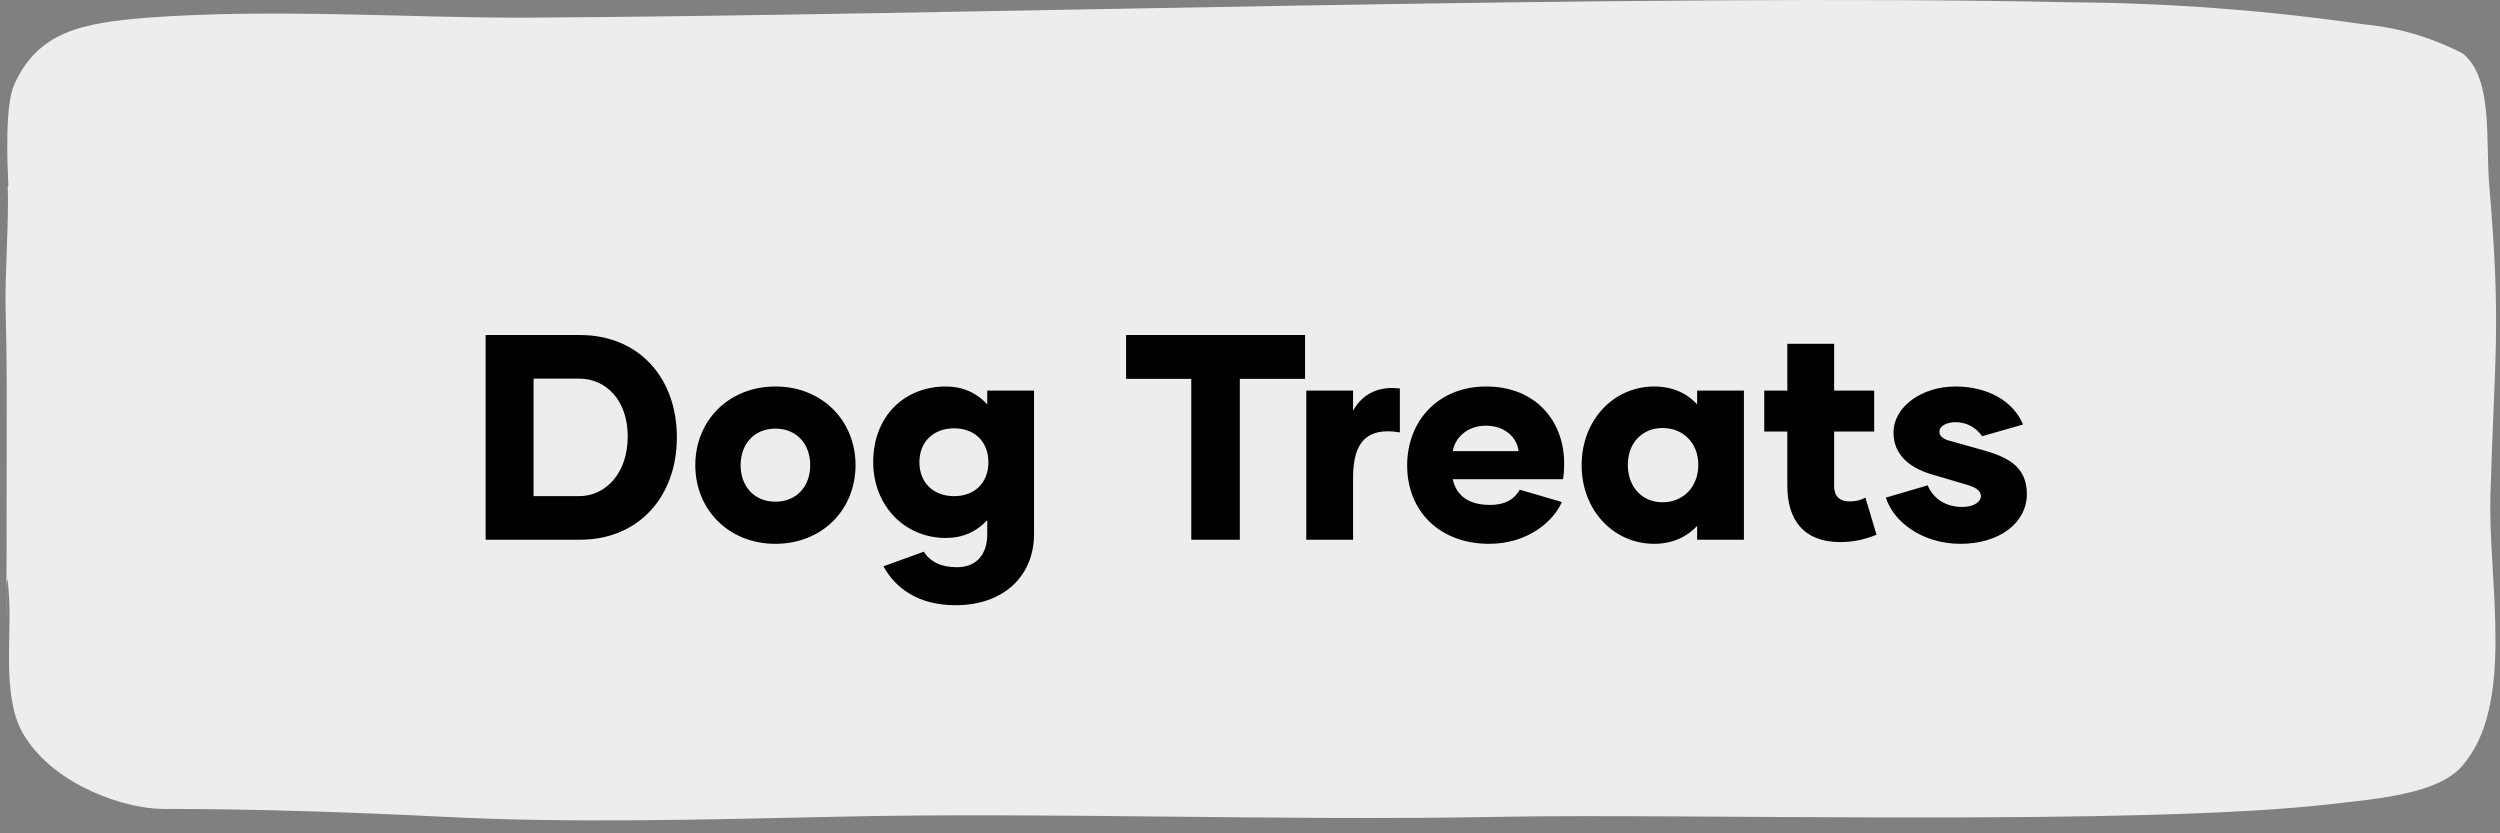 <svg width="171" height="57" viewBox="0 0 171 57" fill="none" xmlns="http://www.w3.org/2000/svg">
<rect x="0" y="0" width="171" height="57" fill="#808080" stroke="none"/>
<path d="M0.53 12.775C0.618 15.126 0.326 18.867 0.384 21.094C0.486 24.805 0.457 27.279 0.457 30.928C0.457 53.114 0.296 34.61 0.633 41.104C0.764 43.841 0.136 47.969 1.7 50.381C3.835 53.782 8.615 55.329 11.159 55.329C17.285 55.329 23.908 55.545 30.385 55.87C39.157 56.318 48.061 56.055 56.965 55.87C71.585 55.53 87.448 56.164 102.58 55.87C115.738 55.623 146.558 56.535 159.687 54.973C162.45 54.648 166.704 54.324 168.371 52.437C172.085 48.263 170.184 39.883 170.345 33.884C170.623 24.267 171.09 22.362 170.272 12.775C169.994 9.683 170.564 5.338 168.444 3.653C166.345 2.566 164.076 1.895 161.748 1.674C155.09 0.708 148.38 0.202 141.66 0.158C112.58 -0.491 64.918 1.055 35.765 1.21C27.476 1.21 18.689 0.576 10.048 1.21C5.53 1.581 2.621 2.184 0.984 5.756C0.326 7.194 0.501 11.152 0.574 12.713" fill="#EDEDED"/>
<path d="M39.677 22.916C43.617 22.916 46.297 25.756 46.297 29.916C46.297 33.977 43.677 36.916 39.677 36.916H33.217V22.916H39.677ZM39.597 33.937C41.477 33.937 42.937 32.316 42.937 29.857C42.937 27.396 41.477 25.896 39.597 25.896H36.497V33.937H39.597ZM53.039 37.197C49.859 37.197 47.559 34.877 47.559 31.817C47.559 28.756 49.859 26.436 53.039 26.436C56.219 26.436 58.519 28.756 58.519 31.817C58.519 34.877 56.219 37.197 53.039 37.197ZM53.039 34.316C54.499 34.316 55.419 33.257 55.419 31.817C55.419 30.377 54.499 29.317 53.039 29.317C51.579 29.317 50.659 30.377 50.659 31.817C50.659 33.257 51.579 34.316 53.039 34.316ZM67.527 26.716H70.727V36.536C70.727 39.397 68.647 41.397 65.367 41.397C62.827 41.397 61.267 40.257 60.427 38.736L63.187 37.736C63.627 38.416 64.347 38.797 65.447 38.797C66.867 38.797 67.527 37.837 67.527 36.556V35.577C66.787 36.377 65.827 36.797 64.707 36.797C61.807 36.797 59.727 34.517 59.727 31.616C59.727 28.517 61.807 26.436 64.707 26.436C65.827 26.436 66.787 26.857 67.527 27.657V26.716ZM65.267 33.937C66.667 33.937 67.607 33.017 67.607 31.616C67.607 30.216 66.667 29.297 65.267 29.297C63.847 29.297 62.887 30.216 62.887 31.616C62.887 33.017 63.847 33.937 65.267 33.937ZM89.264 22.916V25.916H84.804V36.916H81.484V25.916H77.024V22.916H89.264ZM92.55 28.096C93.15 26.997 94.25 26.377 95.75 26.576V29.576C93.59 29.216 92.55 30.137 92.55 32.657V36.916H89.35V26.716H92.55V28.096ZM101.85 37.197C98.53 37.197 96.25 35.017 96.25 31.837C96.25 28.776 98.39 26.436 101.65 26.436C105.03 26.436 106.99 28.776 106.99 31.716C106.99 32.077 106.97 32.437 106.91 32.776H99.37C99.57 33.736 100.27 34.536 101.91 34.536C102.99 34.536 103.61 34.117 103.95 33.496L106.83 34.337C106.29 35.596 104.57 37.197 101.85 37.197ZM99.37 30.857H103.87C103.77 29.936 102.95 29.116 101.63 29.116C100.31 29.116 99.51 29.997 99.37 30.857ZM113.144 37.197C110.384 37.197 108.184 34.916 108.184 31.817C108.184 28.716 110.384 26.436 113.144 26.436C114.404 26.436 115.384 26.896 116.084 27.657V26.716H119.284V36.916H116.084V35.977C115.384 36.717 114.404 37.197 113.144 37.197ZM113.724 34.356C115.104 34.356 116.164 33.337 116.164 31.797C116.164 30.276 115.104 29.276 113.724 29.276C112.344 29.276 111.344 30.276 111.344 31.797C111.344 33.337 112.344 34.356 113.724 34.356ZM127.594 34.036L128.354 36.577C127.494 36.916 126.754 37.077 125.854 37.077C123.374 37.077 122.254 35.556 122.254 33.236V29.517H120.674V26.716H122.254V23.517H125.454V26.716H128.194V29.517H125.454V33.236C125.454 33.916 125.794 34.297 126.514 34.297C126.934 34.297 127.254 34.217 127.594 34.036ZM134.096 37.197C131.476 37.197 129.496 35.676 128.996 34.036L131.856 33.197C132.196 34.036 133.016 34.676 134.216 34.676C135.016 34.676 135.496 34.316 135.496 33.937C135.496 33.577 135.156 33.337 134.536 33.157L132.096 32.437C130.556 31.977 129.516 31.056 129.516 29.596C129.516 27.797 131.476 26.436 133.756 26.436C135.956 26.436 137.716 27.436 138.376 29.037L135.576 29.837C135.196 29.297 134.596 28.877 133.736 28.877C133.176 28.877 132.656 29.137 132.656 29.517C132.656 29.776 132.816 29.977 133.236 30.116L135.596 30.776C137.216 31.236 138.636 31.837 138.636 33.797C138.636 35.757 136.776 37.197 134.096 37.197Z" fill="black"/>
</svg>
